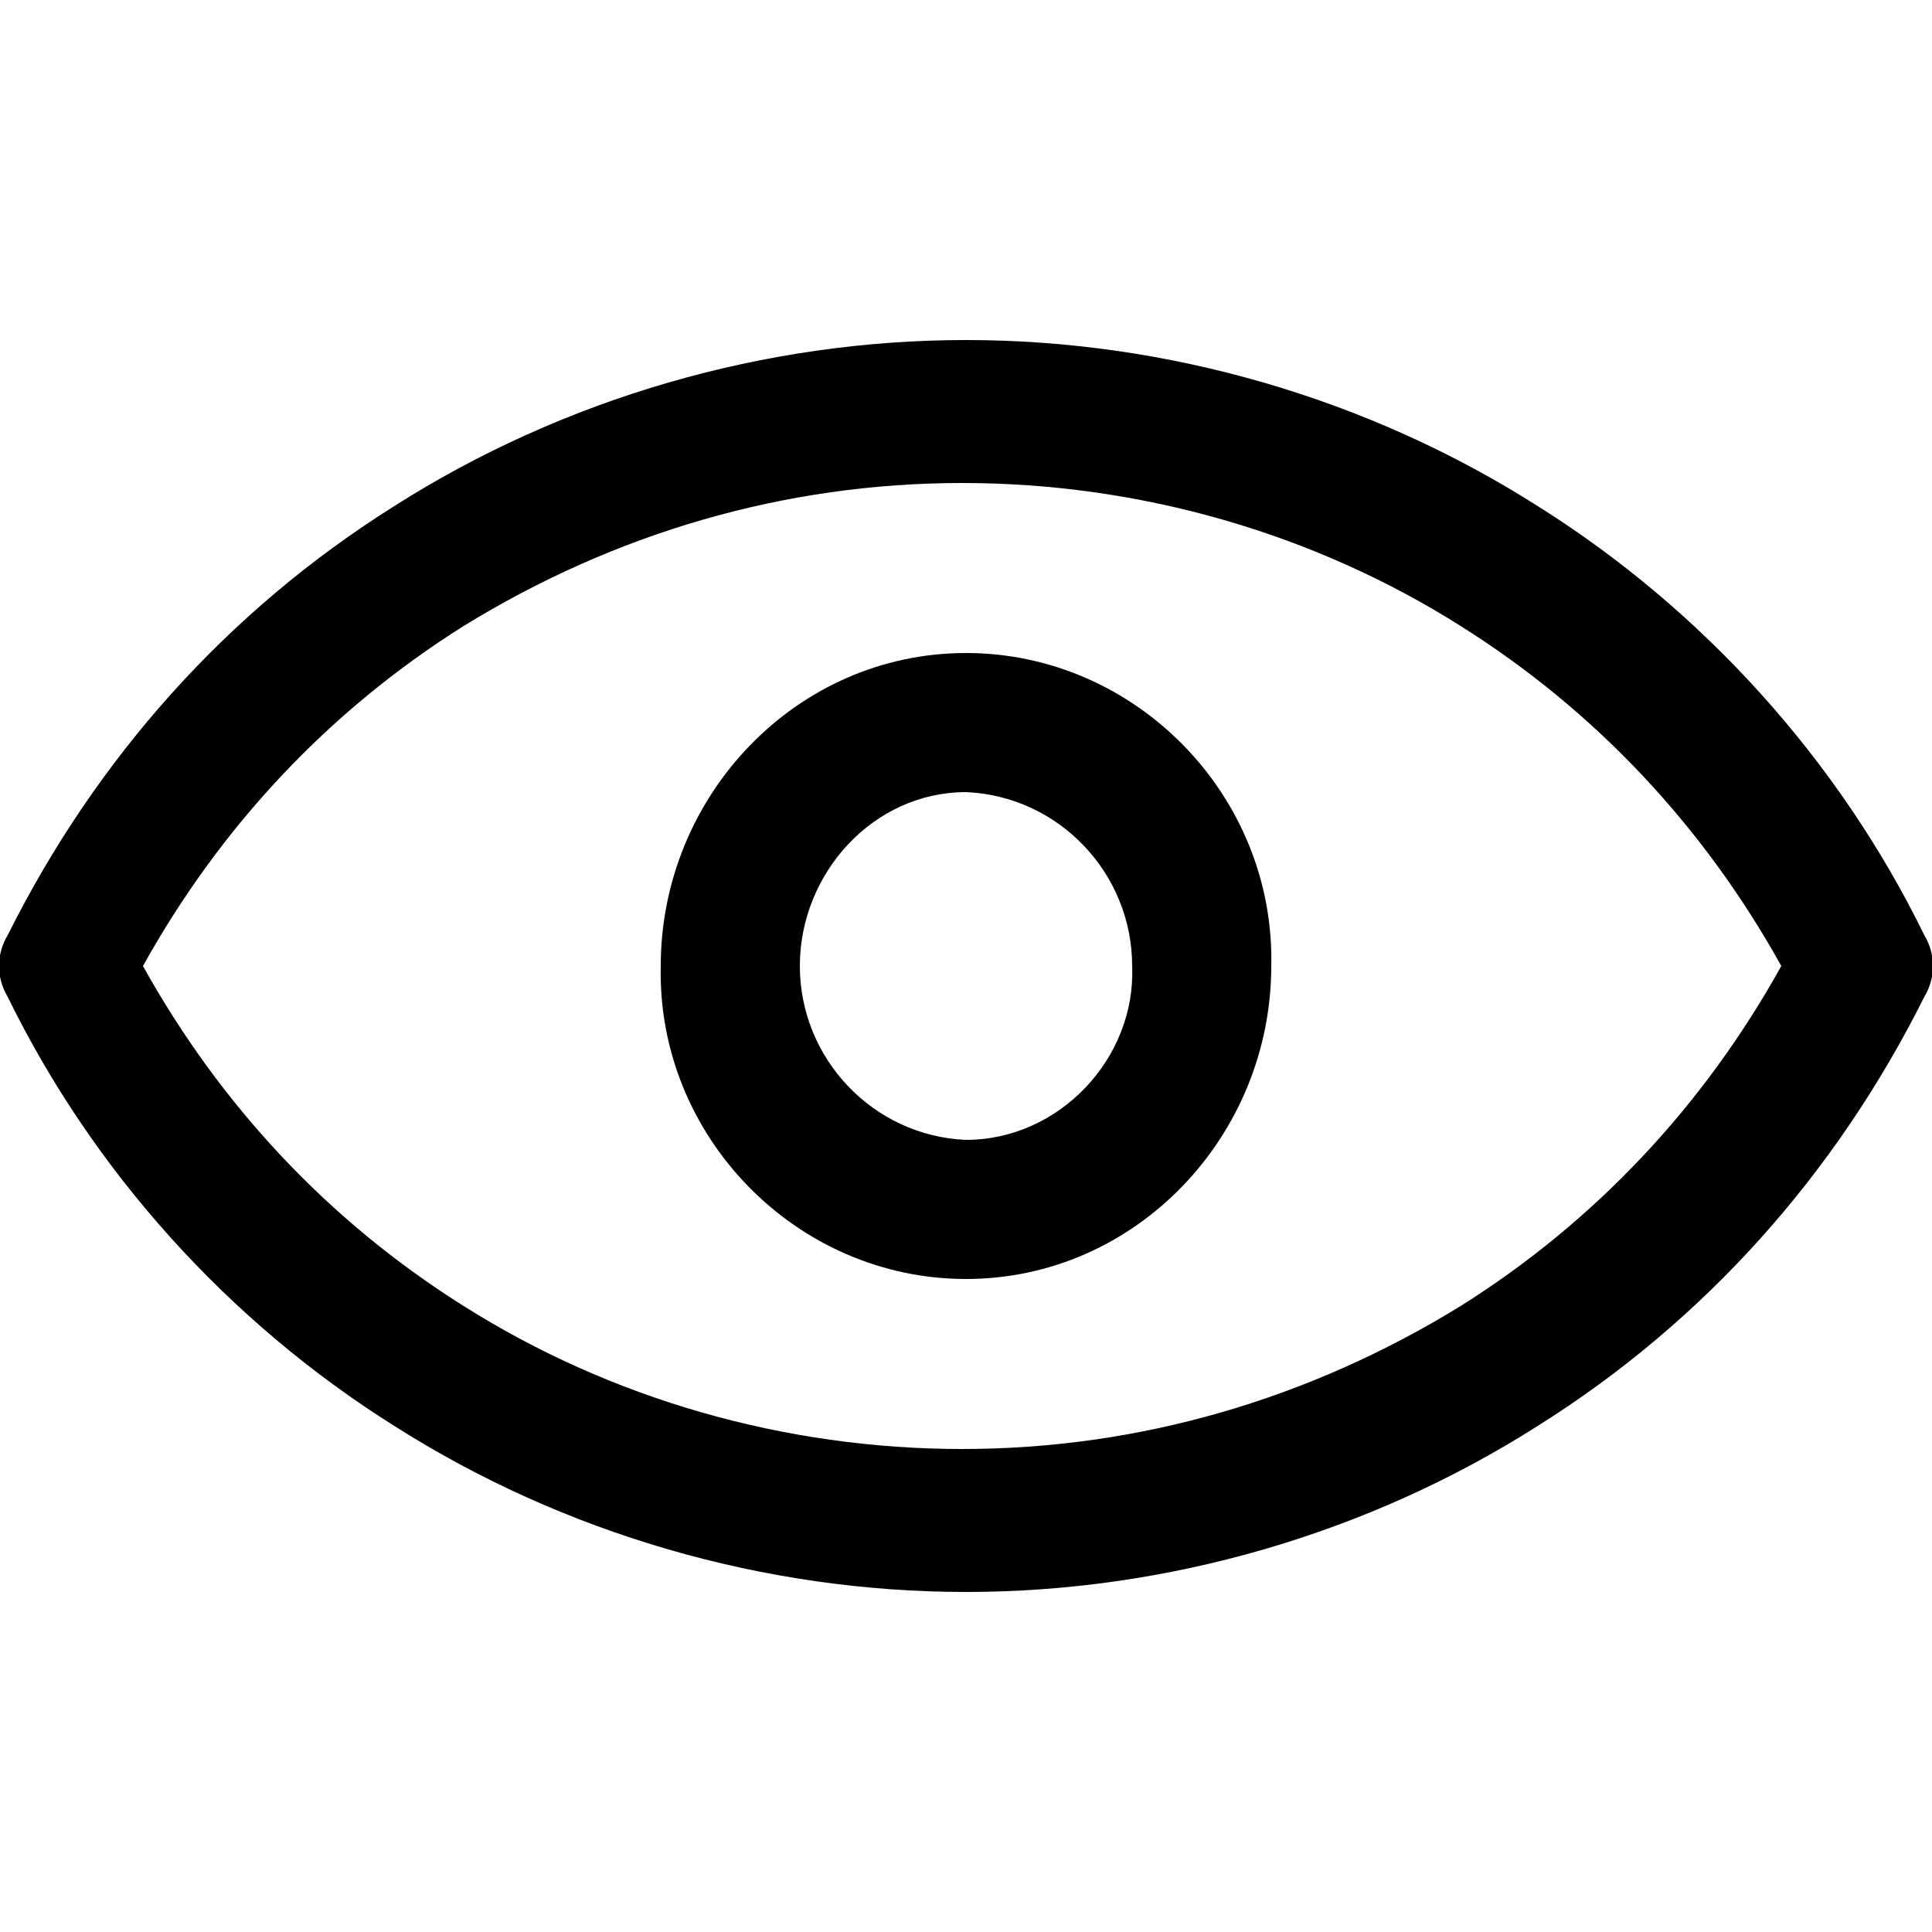 <?xml version="1.0" encoding="UTF-8"?>
<svg id="Layer_1" xmlns="http://www.w3.org/2000/svg" version="1.1" viewBox="0 0 50 50">
  <!-- Generator: Adobe Illustrator 29.2.0, SVG Export Plug-In . SVG Version: 2.1.0 Build 108)  -->
  <g id="Group_138">
    <path id="Path_365" d="M25,8.8c5.2,0,10.4,1.5,14.8,4.3,4.3,2.7,7.8,6.6,10,11.1.3.5.3,1.1,0,1.6-2.3,4.6-5.7,8.4-10,11.1-4.4,2.8-9.6,4.3-14.8,4.3-5.2,0-10.4-1.5-14.8-4.3-4.3-2.7-7.8-6.6-10-11.1-.3-.5-.3-1.1,0-1.6,2.3-4.6,5.7-8.4,10-11.1,4.4-2.8,9.6-4.3,14.8-4.3ZM46.1,25c-2-3.6-4.8-6.6-8.3-8.8-3.8-2.4-8.3-3.7-12.9-3.7-4.6,0-9,1.3-12.9,3.7-3.5,2.2-6.3,5.2-8.3,8.8,2,3.6,4.8,6.6,8.3,8.8,3.8,2.4,8.3,3.7,12.9,3.7,4.6,0,9-1.3,12.9-3.7,3.5-2.2,6.3-5.2,8.3-8.8Z"/>
    <path id="Path_366" d="M25,33.1c-4.4,0-8-3.7-7.9-8.1,0-4.4,3.5-8.1,7.9-8.1,4.4,0,8,3.7,7.9,8.1,0,4.4-3.5,8.1-7.9,8.1ZM25,20.5c-2.4,0-4.3,2.1-4.3,4.5,0,2.4,1.9,4.4,4.3,4.5,2.4,0,4.4-2.1,4.3-4.5,0-2.4-1.9-4.4-4.3-4.5Z"/>
  </g>
</svg>